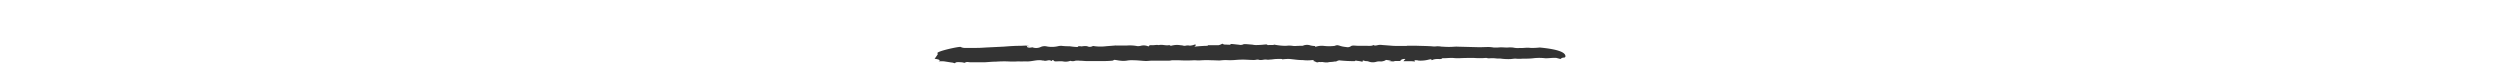 <svg id="Layer_1" data-name="Layer 1" xmlns="http://www.w3.org/2000/svg" viewBox="0 0 611 17.15"><defs><style>.cls-1{fill:#333;}</style></defs><title>Artboard 111</title><path class="cls-1" d="M331.6,14.86a8.22,8.22,0,0,1,1.4.24,1,1,0,0,1,.1-.34c.23.07.47.13.7.18a1.7,1.7,0,0,1,.7.1,2.88,2.88,0,0,0,1.9.05,2.92,2.92,0,0,1,1.1-.06c.3,0,1.1-.19,1.2-.39a9.39,9.39,0,0,1,1.2.2v.07h-.5c1.2.14,1.2.14,1.5,0h1.8a1,1,0,0,1-.5-.09,1.42,1.42,0,0,1,1.3-.38,2.47,2.47,0,0,0-.5.52h.7c.4,0,.8,0,1.1,0a5.55,5.55,0,0,1,1,.09c0-.1-.1-.24-.1-.34.4,0,.7,0,1,.1a8.22,8.22,0,0,0,2.7-.3.65.65,0,0,0,.4-.09.35.35,0,0,0,.1.28,1.28,1.28,0,0,0,.4-.14,3.77,3.77,0,0,1,1-.14c.5,0,1,.09,1.2-.19h.3c.8,0,1.6-.11,2.4-.06a9.51,9.51,0,0,0,1.6.05c1.1-.06,2.2-.06,3.4-.06a18.71,18.71,0,0,0,2.9,0h.2a2.51,2.51,0,0,0,.6.1,8.55,8.55,0,0,1,1.6,0c.5.09,1,0,1.5.09a13.33,13.33,0,0,0,2,.09c.5,0,1.1-.15,1.5-.1a8.56,8.56,0,0,0,1.6,0c.9,0,1.8,0,2.6-.1a12.55,12.55,0,0,1,3,0h.2c.6,0,1.3-.1,1.9-.1h.5l1.1.28a1.11,1.11,0,0,1,.9-.34.44.44,0,0,0,.3-.28c0-.53-.3-1.63-6.31-2.19a14.63,14.63,0,0,1-2.1.1c-.2,0-.5-.05-.8-.05-.6,0-1.3.11-1.9.06a5.13,5.13,0,0,1-1.7-.1,7.28,7.28,0,0,0-1.4,0c-.5,0-1-.05-1.5-.05s-.7.05-1.1.05h-.7a9.37,9.37,0,0,0-1.2-.13c-.8,0-1.6.05-2.4.05l-5.1-.13a6.76,6.76,0,0,0-.9,0,17.45,17.45,0,0,1-2.8,0h-.3a5.65,5.65,0,0,0-1.3-.09,4.05,4.05,0,0,1-1.1,0c-1.3-.09-2.6-.09-3.9-.14-.7,0-1.4,0-2.1,0-.1,0-.2.05-.3.05-.6,0-1.2,0-1.8,0s-1.4,0-2.2-.09l-1.9-.14a2.67,2.67,0,0,0-.9,0c-.5.1-.9.24-1.2,0a1.41,1.41,0,0,1-.6.19,5.57,5.57,0,0,1-1,0c-.7,0-1.5,0-2.2,0s-1.4-.19-1.8.15a1.41,1.41,0,0,1-1.1.15,6.42,6.42,0,0,1-1.5-.29,2.73,2.73,0,0,0-1.3-.14,3.75,3.75,0,0,1,.6.14v0c-.2,0-.4,0-.5,0a11.26,11.26,0,0,1-2.9,0,4.91,4.91,0,0,0-1.9.25.73.73,0,0,1-.1-.2,5.81,5.81,0,0,1-1.1-.14,2.55,2.55,0,0,0-1.7,0,.9.9,0,0,1-.4.09h-.6c-.6,0-1.2.1-1.7,0a6.12,6.12,0,0,0-1.6,0h-.2a15.2,15.2,0,0,1-2.6-.28h-.4c.2,0,.3.1.5.15V11h-1.3c-.3,0-.6.1-.6-.14h-.4a19.21,19.21,0,0,1-2.4.15,4.38,4.38,0,0,1-.8-.1l-1.6-.13H304a1.67,1.67,0,0,1-1.2.15c-.6-.05-1.2-.14-1.8-.18h-.3a.35.35,0,0,0,.1.19c-.5,0-1.1-.05-1.6-.05-.1,0-.2-.1-.3-.14s-.1-.1-.3,0a2.86,2.86,0,0,1-.8.3c-.9,0-1.8,0-2.6,0,0,0,0,.15-.1.15-1,0-2.1.1-3.2.2l.4-.38s0,0-.1-.1-.4.05-.6.1a4.47,4.47,0,0,1-.8.14,2.25,2.25,0,0,0-1,0,1.36,1.36,0,0,1-.6,0,2,2,0,0,0-.6-.09,5.11,5.11,0,0,0-2.3.1c-.1,0-.6,0-.4-.19-.9.29-1.8-.19-2.7.05-.6-.14-1.3.1-1.9,0a1.44,1.44,0,0,0-.4.09c-.1.05-.1.15-.2.24a2.79,2.79,0,0,0-1.8-.19,3,3,0,0,1-.9.11,9.44,9.44,0,0,0-2.6-.15h-2.6a.76.76,0,0,0-.3,0l-2.1.16a11.73,11.73,0,0,1-2.9,0,.78.78,0,0,0-.5,0,1.42,1.42,0,0,1-1.3,0,4.06,4.06,0,0,0-1.3.05c-.3,0-.9-.19-1,.14h-.3a16.34,16.34,0,0,1-1.7-.18,14.08,14.08,0,0,1-2-.1,3.47,3.47,0,0,0-.9.11,6.69,6.69,0,0,1-2.6.05,2.35,2.35,0,0,0-1.5.1,2.64,2.64,0,0,1-2.1.1c-.8.19-1.4.06-1.3-.28.2,0,.5,0,.7,0v0a6.67,6.67,0,0,0-1-.13c-.5,0-1,.05-1.5.05-1.3,0-2.6.1-3.9.2-1.7.09-3.3.15-5,.25-.8.06-1.5.06-2.3.06h-2.1a2.2,2.2,0,0,1-1.1-.23c-.2-.19-6.09,1.07-5.69,1.55,0,0,.1.14.1.19a11.76,11.76,0,0,1-.8,1.15,4.32,4.32,0,0,1,.8.14,1.36,1.36,0,0,1,.5.24l-.3.24a11.28,11.28,0,0,1,1.3,0l1.8.28c.3,0,.6.14.9.19.2-.43,1.1-.24,1.7-.24a5.73,5.73,0,0,0,.7.13c.3-.28.8-.19,1.2-.14h3.8c.9-.05,1.7-.14,2.6-.14a28.13,28.13,0,0,1,2.9-.06,19.22,19.22,0,0,0,2.4,0c.1,0,.3,0,.4,0a8.34,8.34,0,0,0,1,0h.7c1.4.08,2.7-.54,4.1-.2a.23.23,0,0,1,.2,0c.6.22,1.3-.35,1.8.08h.1c.1,0,.1-.14.2-.19s.3,0,.3.1c.2.28.6.19,1,.19a9.61,9.61,0,0,1,1.2,0,3.24,3.24,0,0,0,1.8-.1s.2-.05.2,0a1.8,1.8,0,0,0,1.1-.05,4.5,4.5,0,0,1,1.1,0c.6,0,1.2.09,1.9.09h3c1,0,2,0,3-.1.2,0,.3-.1.5-.2.4,0,.9.15,1.5.2a5.79,5.79,0,0,0,1.5,0,7.23,7.23,0,0,1,1.8-.1c1,0,1.9.14,2.9.18.6,0,1.1-.09,1.7-.09h4.1c.2,0,.5-.09.7-.09h1.6a32.62,32.62,0,0,0,3.7,0h.3a9.5,9.5,0,0,0,1.6,0,21.35,21.35,0,0,1,2.4,0c.7,0,1.4.05,2,.05a14.13,14.13,0,0,1,1.5-.1,16.68,16.68,0,0,0,2,0c.7-.06,1.4-.11,2.2-.11s1.8.1,2.7.09a3.28,3.28,0,0,0,.7-.1,1.57,1.57,0,0,0,.3,0c.7.29,1.4-.09,2,0a2.15,2.15,0,0,0,.8,0c.6,0,1.1-.14,1.7-.14a11.28,11.28,0,0,1,1.3,0l.1.09a10.71,10.71,0,0,1,1.7-.1c1.1.09,2.1.28,3.2.27h.1a8.85,8.85,0,0,0,2.3,0h.5c-.1.09-.2.14-.3.24.6,0,.8.52,1.4.23a6.76,6.76,0,0,0,.9,0,5.62,5.62,0,0,0,.7.1h.6a3.54,3.54,0,0,1,.6-.1,6.64,6.64,0,0,0,1-.1.63.63,0,0,0,.3-.1.18.18,0,0,0,.1.19V15l.1,0,.3-.15c.2-.05.4-.14.5-.09a32.74,32.74,0,0,0,3.7.18A.4.4,0,0,1,331.6,14.86Z"/></svg>